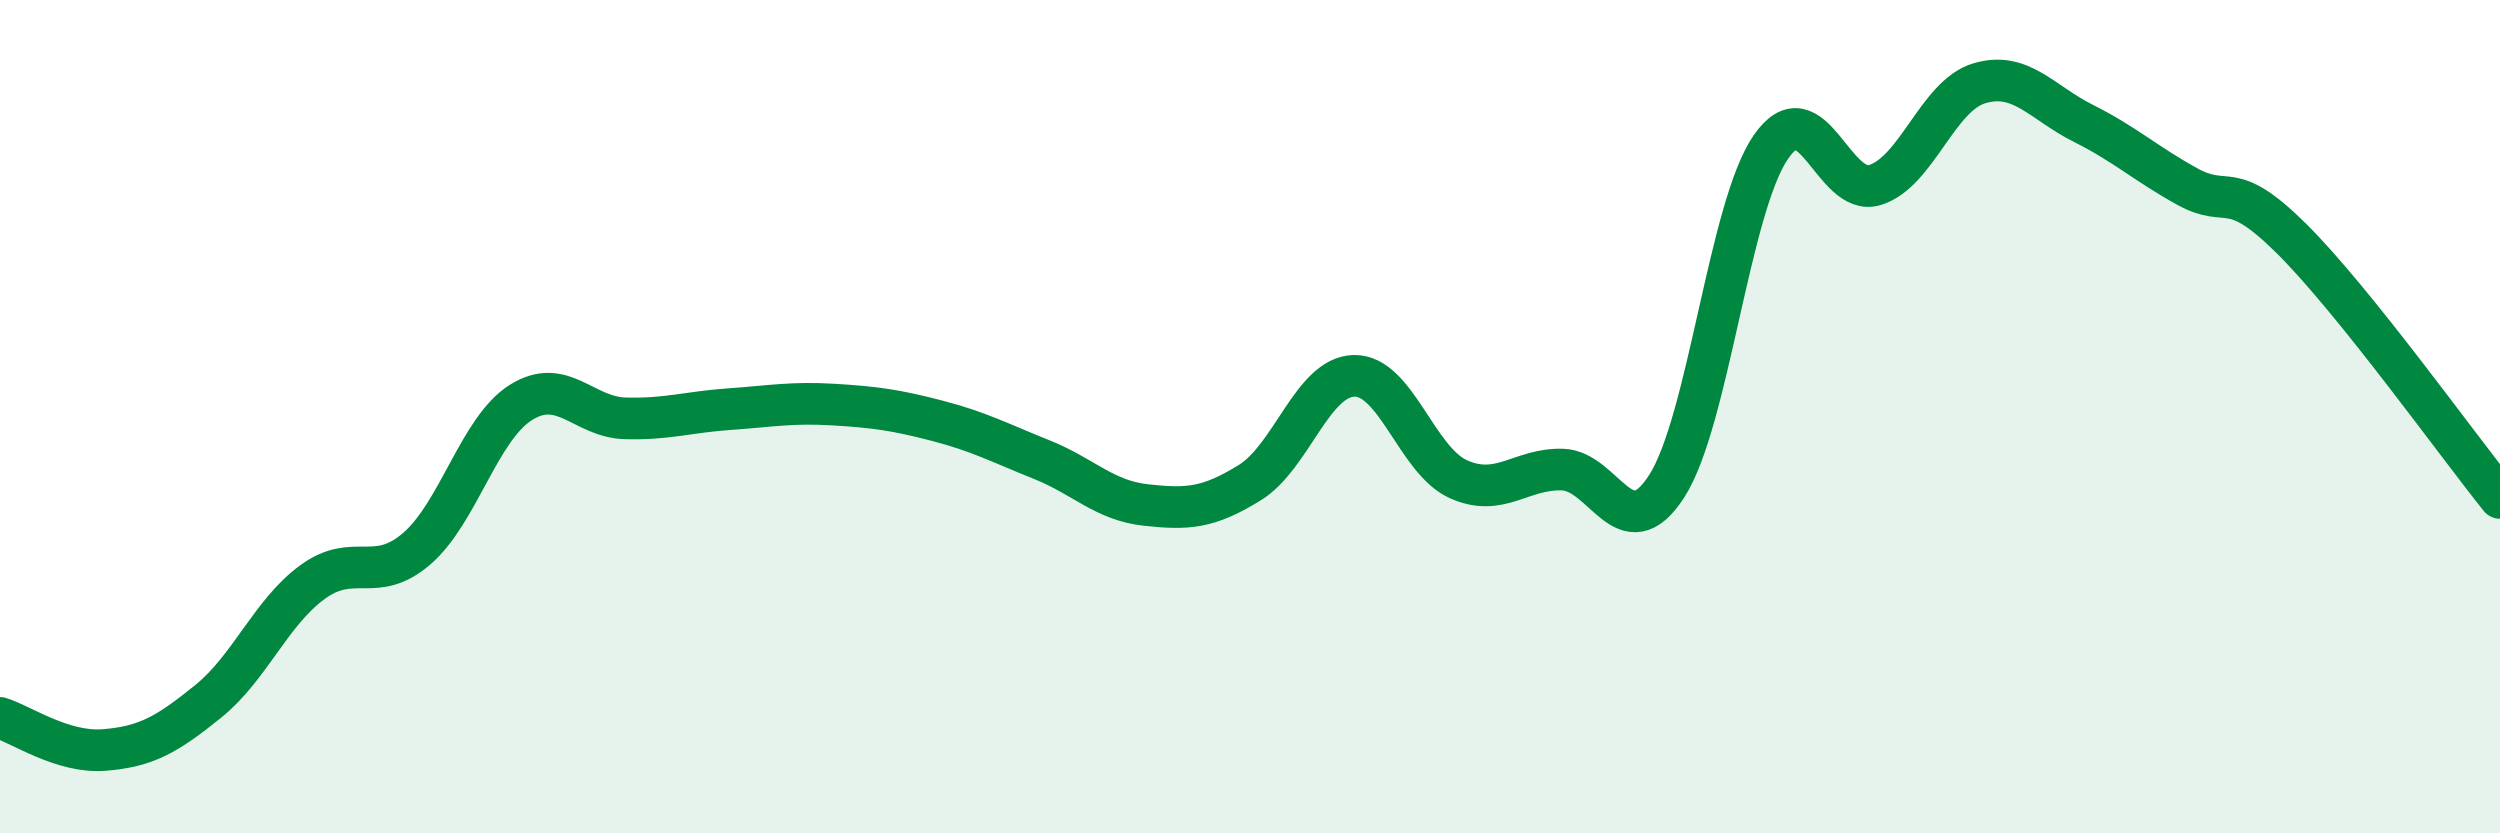 
    <svg width="60" height="20" viewBox="0 0 60 20" xmlns="http://www.w3.org/2000/svg">
      <path
        d="M 0,17.23 C 0.5,17.38 1.5,18.08 2.5,18 C 3.5,17.92 4,17.64 5,16.83 C 6,16.02 6.5,14.7 7.5,13.97 C 8.5,13.24 9,14.03 10,13.17 C 11,12.31 11.5,10.29 12.5,9.66 C 13.5,9.03 14,10.01 15,10.04 C 16,10.07 16.5,9.89 17.5,9.82 C 18.5,9.75 19,9.65 20,9.71 C 21,9.77 21.5,9.84 22.5,10.1 C 23.5,10.36 24,10.63 25,11.03 C 26,11.43 26.5,12.01 27.5,12.12 C 28.5,12.23 29,12.2 30,11.58 C 31,10.96 31.5,9.04 32.5,9.02 C 33.5,9 34,11.05 35,11.5 C 36,11.95 36.5,11.24 37.5,11.27 C 38.5,11.3 39,13.22 40,11.67 C 41,10.12 41.5,4.98 42.5,3.53 C 43.5,2.08 44,4.75 45,4.44 C 46,4.13 46.5,2.3 47.5,2 C 48.5,1.7 49,2.46 50,2.96 C 51,3.46 51.5,3.93 52.5,4.48 C 53.5,5.03 53.5,4.24 55,5.73 C 56.5,7.22 59,10.71 60,11.95L60 20L0 20Z"
        fill="#008740"
        opacity="0.1"
        stroke-linecap="round"
        stroke-linejoin="round"
      />
      <path
        d="M 0,17.23 C 0.5,17.38 1.5,18.08 2.5,18 C 3.5,17.92 4,17.64 5,16.83 C 6,16.02 6.5,14.7 7.5,13.97 C 8.5,13.24 9,14.03 10,13.17 C 11,12.31 11.5,10.29 12.5,9.66 C 13.5,9.03 14,10.01 15,10.04 C 16,10.07 16.5,9.89 17.5,9.82 C 18.5,9.75 19,9.65 20,9.71 C 21,9.77 21.5,9.84 22.5,10.1 C 23.5,10.36 24,10.63 25,11.03 C 26,11.43 26.5,12.01 27.5,12.12 C 28.5,12.23 29,12.2 30,11.58 C 31,10.96 31.5,9.04 32.5,9.02 C 33.5,9 34,11.05 35,11.5 C 36,11.95 36.5,11.24 37.5,11.27 C 38.5,11.3 39,13.22 40,11.67 C 41,10.12 41.5,4.98 42.5,3.53 C 43.5,2.08 44,4.75 45,4.44 C 46,4.13 46.5,2.3 47.5,2 C 48.5,1.7 49,2.46 50,2.96 C 51,3.46 51.5,3.93 52.5,4.48 C 53.5,5.03 53.5,4.24 55,5.73 C 56.5,7.22 59,10.71 60,11.95"
        stroke="#008740"
        stroke-width="1"
        fill="none"
        stroke-linecap="round"
        stroke-linejoin="round"
      />
    </svg>
  